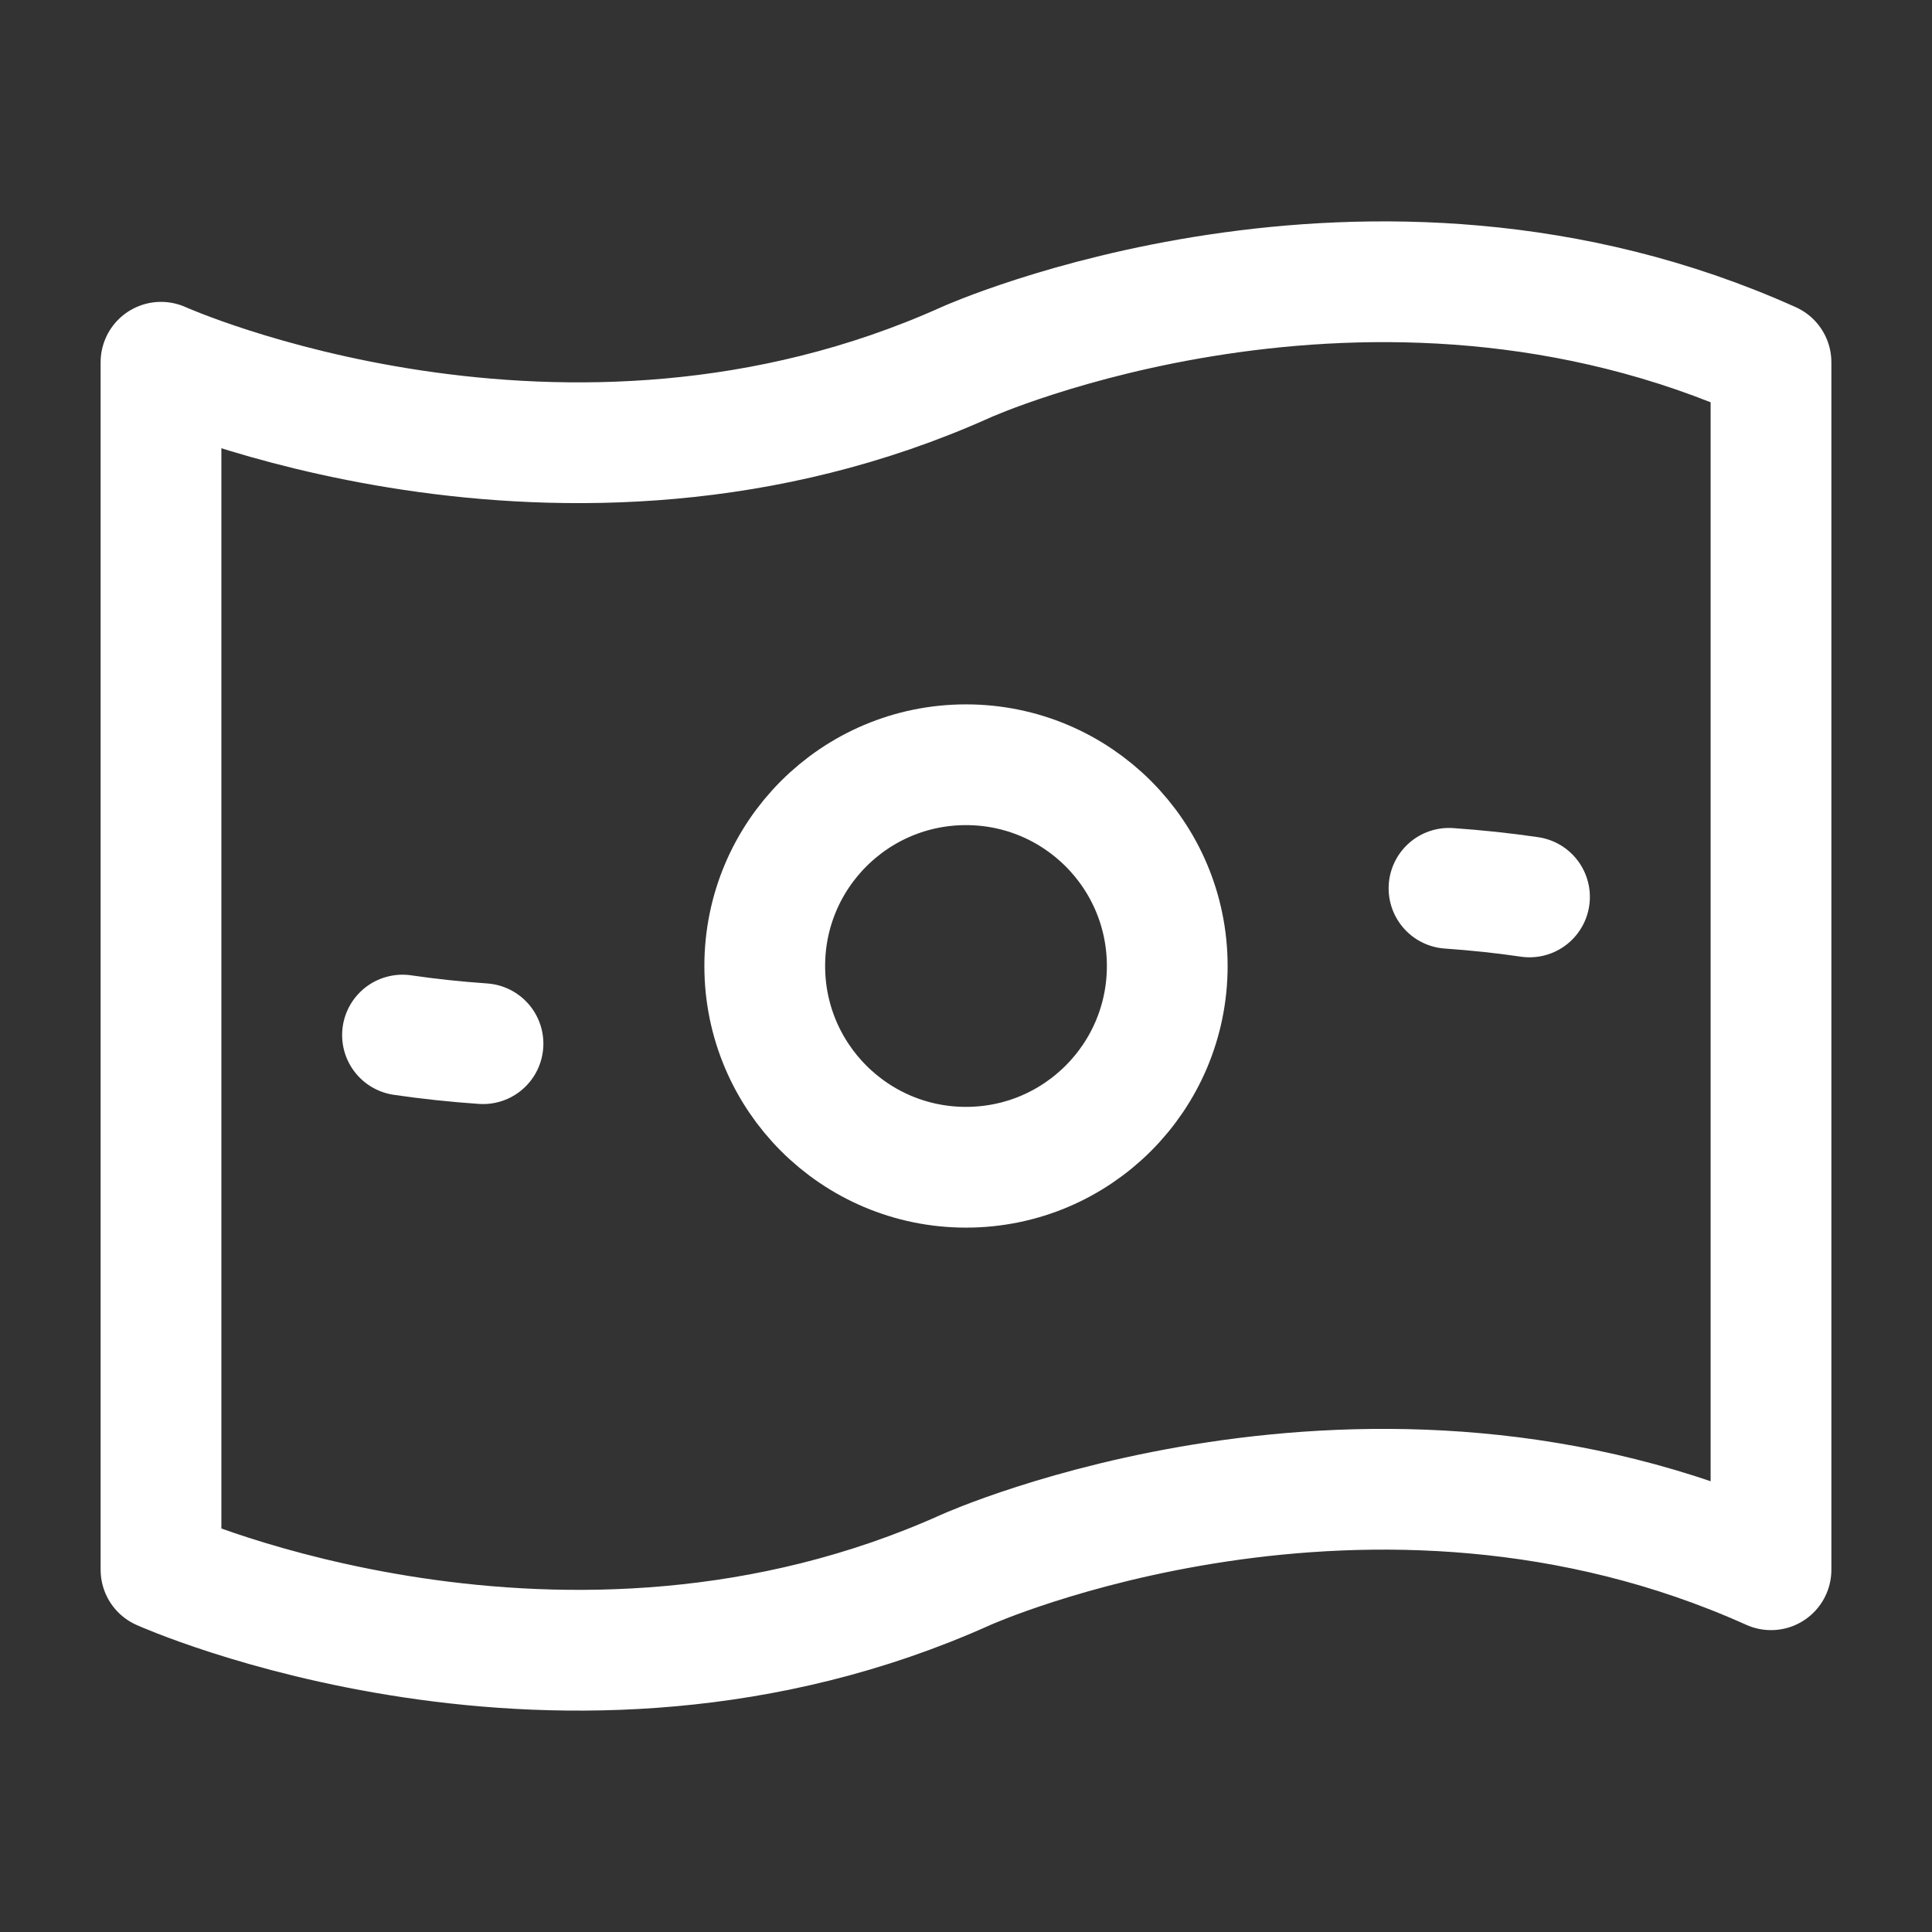 <?xml version="1.0" encoding="UTF-8"?> <svg xmlns="http://www.w3.org/2000/svg" viewBox="0 0 24 24" width="24" height="24" color="#ffffff" fill="none"><rect x="0" y="0" width="24" height="24" fill="#333333" stroke="none"/><path d="M14.5 12C14.5 13.381 13.381 14.5 12 14.5C10.619 14.5 9.5 13.381 9.5 12C9.5 10.619 10.619 9.5 12 9.5C13.381 9.5 14.5 10.619 14.5 12Z" stroke="currentColor" stroke-width="1.5" stroke-linejoin="round"></path><path d="M19 11.142C18.675 11.094 18.341 11.059 18 11.035M6 12.965C5.659 12.941 5.325 12.906 5 12.858" stroke="currentColor" stroke-width="1.5" stroke-linecap="round" stroke-linejoin="round"></path><path d="M12 4.5C7 6.75 2 4.5 2 4.5V19.5C2 19.5 7 21.75 12 19.5C12 19.5 17 17.25 22 19.5V4.5C17 2.25 12 4.5 12 4.5Z" stroke="currentColor" stroke-width="1.5" stroke-linecap="round" stroke-linejoin="round"></path></svg> 